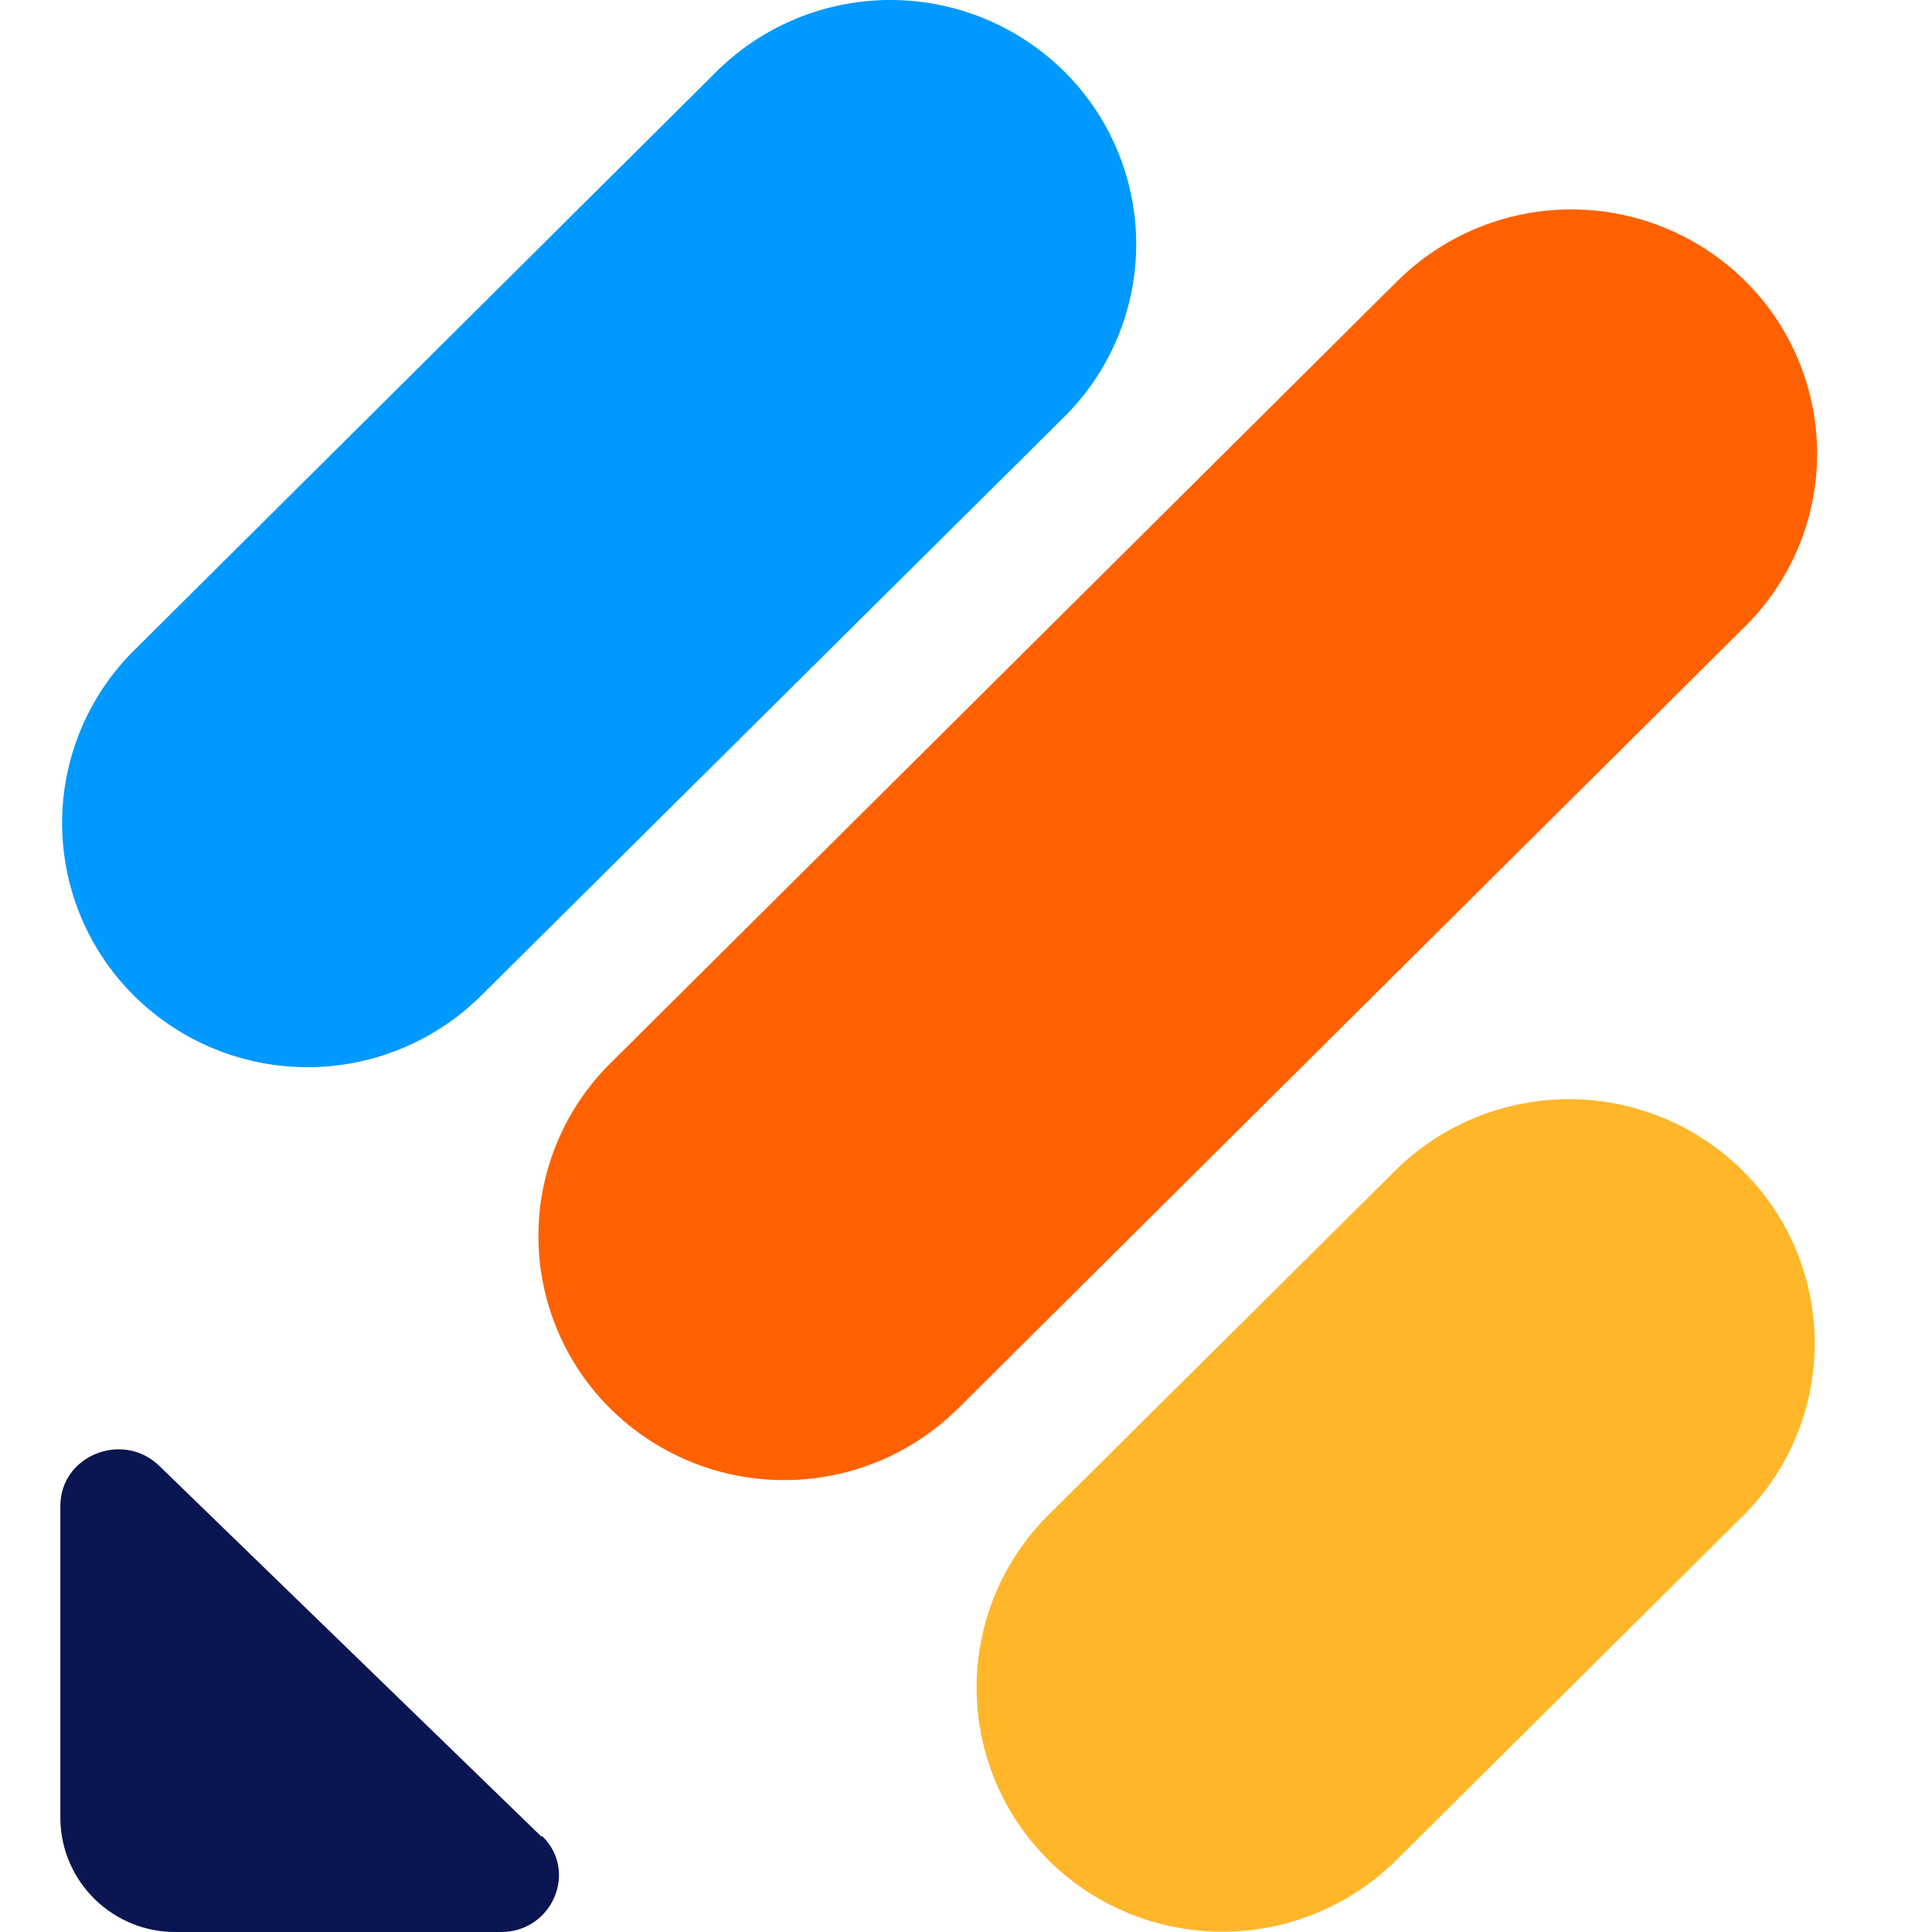 <svg xmlns="http://www.w3.org/2000/svg" width="32" height="32" fill="none"><path fill="#0A1551" d="M8.979 30.41c.6.58.17 1.59-.68 1.59h-5.38c-1.04.01-1.899-.82-1.919-1.86v-5.199c0-.83 1.03-1.25 1.64-.66l6.329 6.14.01-.01Z"/><path fill="#FFB629" d="M17.367 30.81a4.028 4.028 0 0 1-.02-5.699l.02-.02 5.74-5.7a4.092 4.092 0 0 1 5.759 0 4.028 4.028 0 0 1 .02 5.7l-.02.02-5.74 5.7a4.092 4.092 0 0 1-5.759 0Z"/><path fill="#09F" d="M2.22 16.492a4.028 4.028 0 0 1-.02-5.699l.02-.02 9.648-9.588a4.092 4.092 0 0 1 5.76 0 4.028 4.028 0 0 1 .02 5.699l-.02.02-9.66 9.588a4.08 4.08 0 0 1-5.748 0Z"/><path fill="#FF6100" d="M10.109 23.331a4.028 4.028 0 0 1-.02-5.699l.02-.02L23.146 4.654a4.092 4.092 0 0 1 5.76 0 4.028 4.028 0 0 1 .02 5.7l-.02.02L15.868 23.33a4.092 4.092 0 0 1-5.76 0Z"/></svg>